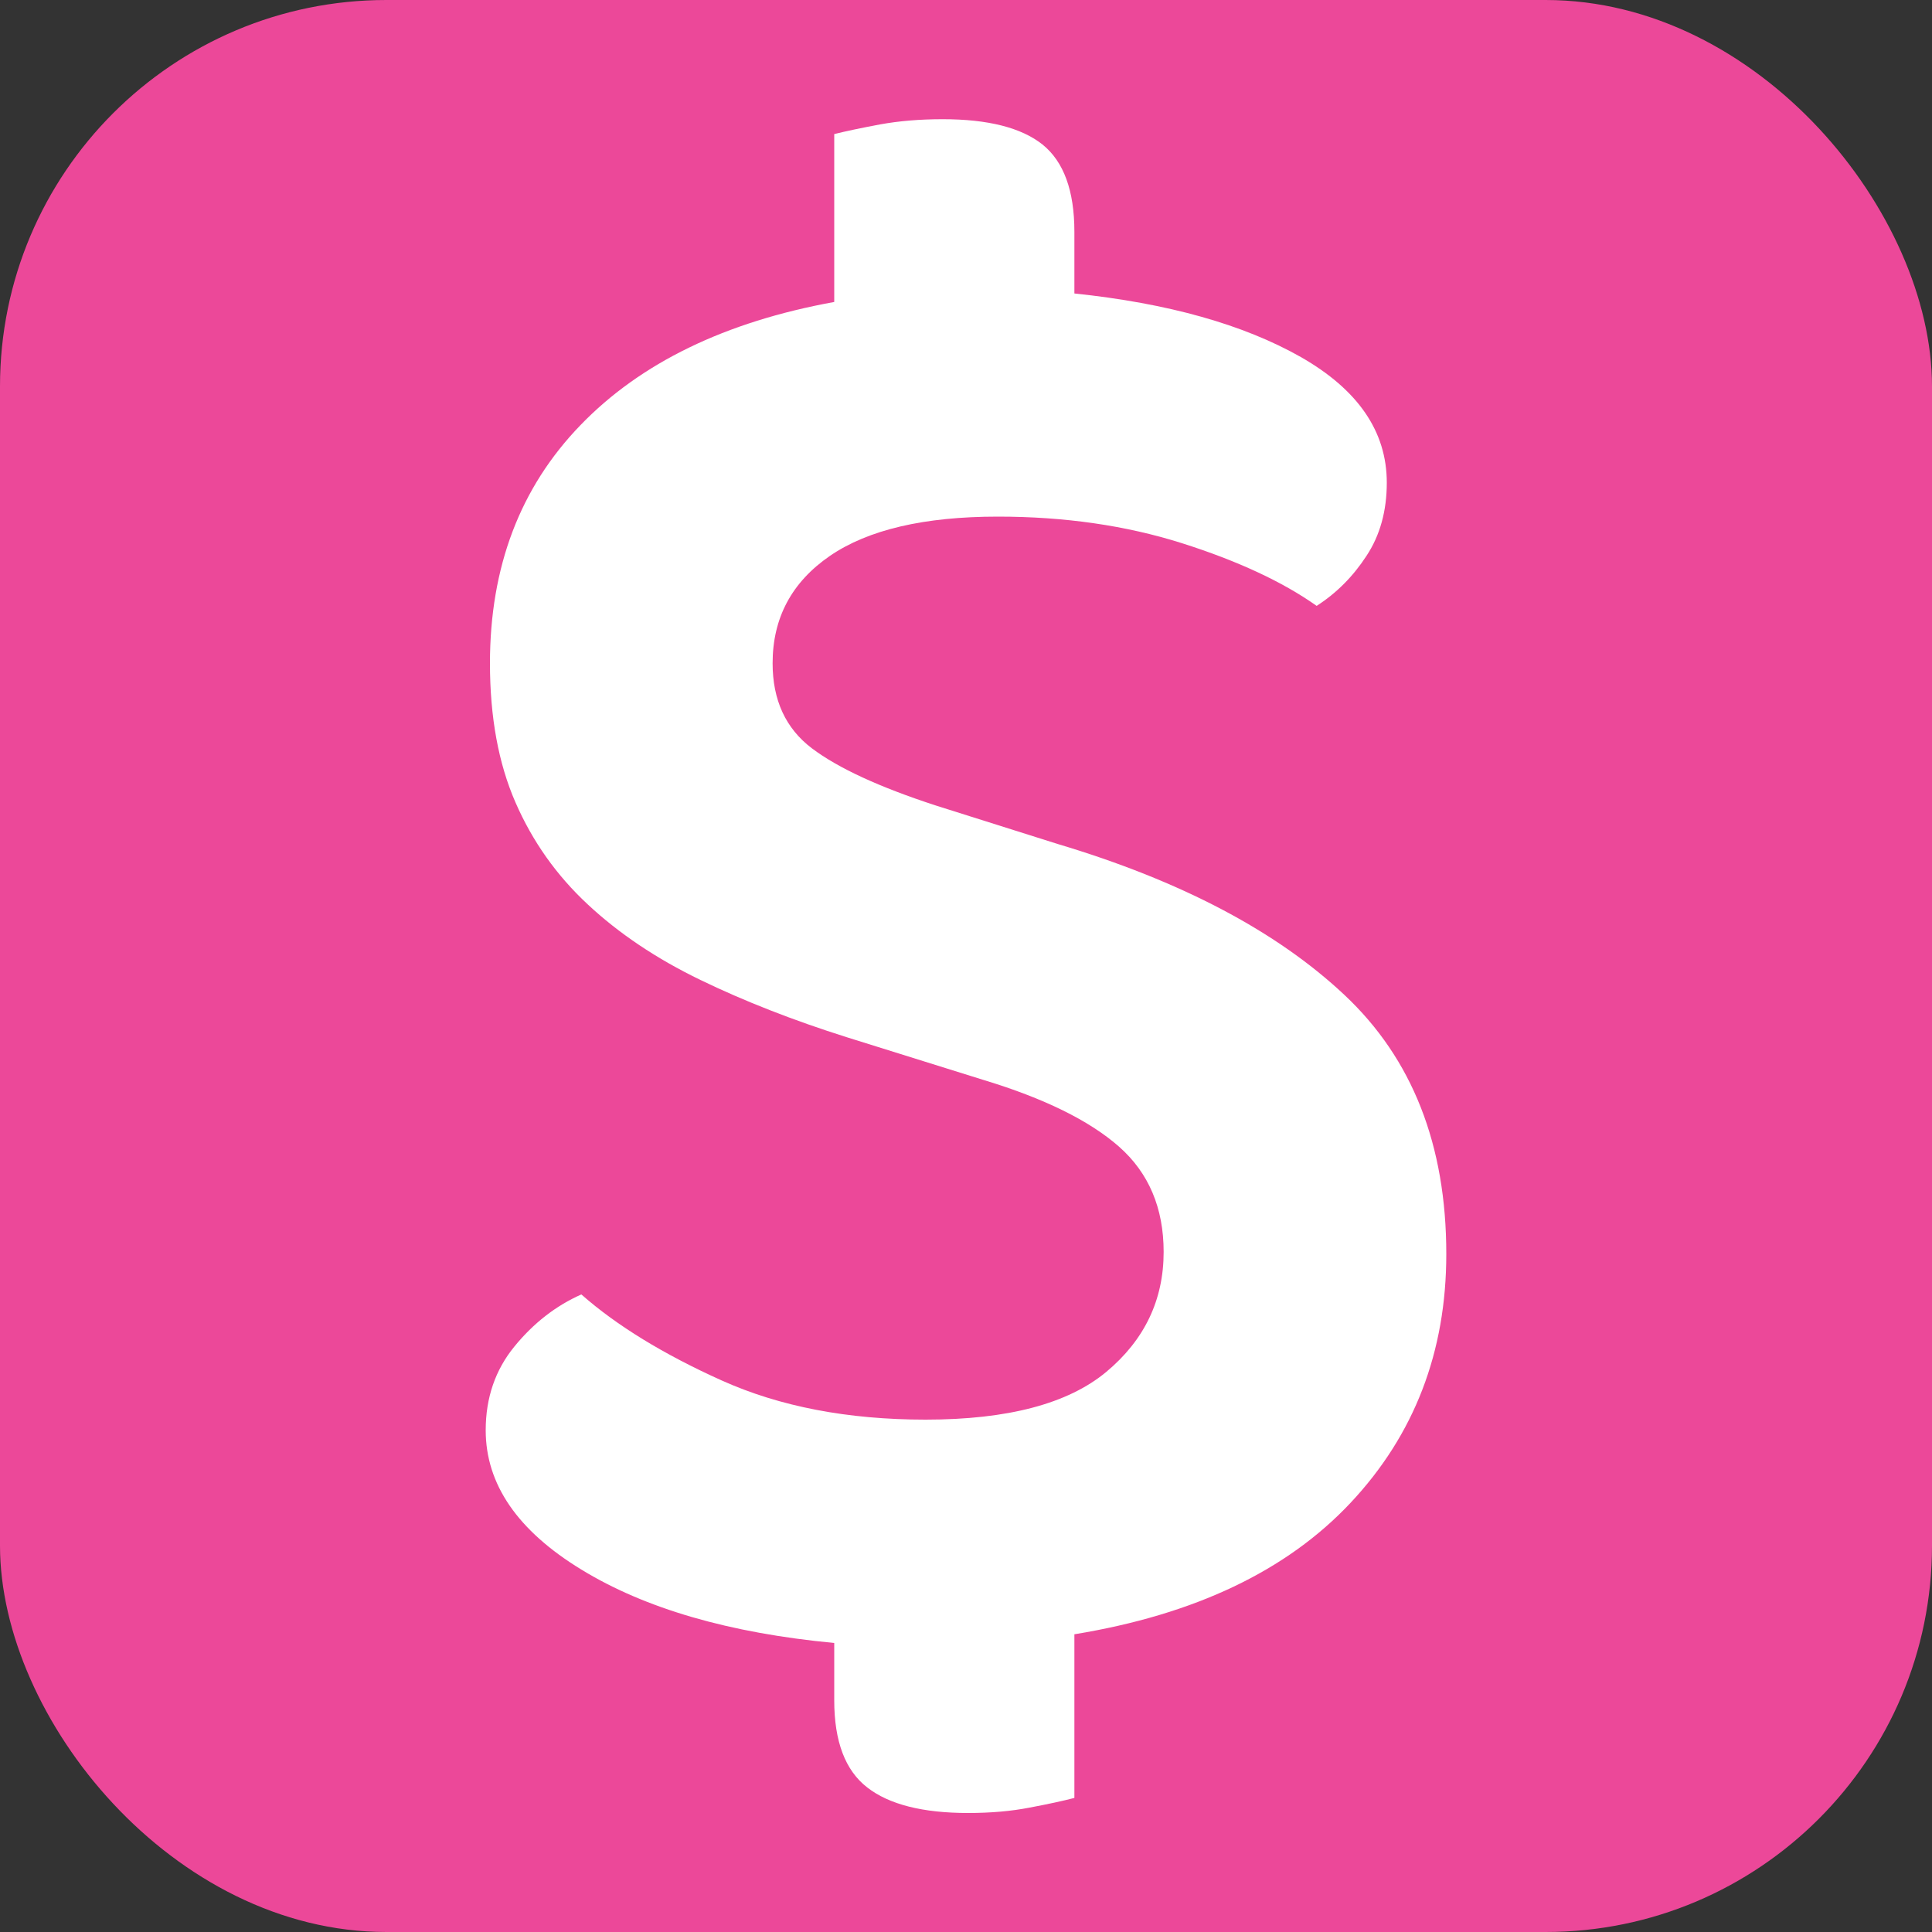 <svg 
	xmlns="http://www.w3.org/2000/svg" 
	width="256" 
	height="256" 
	viewBox="0 0 100 100"
>
	<rect x="0" y="0" width="100" height="100" fill="#333333" stroke="none"/>
	<rect 
		width="100" 
		height="100" 
		rx="20" 
		fill="#ec4899"
	></rect>
	<path d="M47.91 73.48L47.91 73.48Q54.29 73.48 57.26 71.01Q60.23 68.53 60.23 64.80L60.23 64.80Q60.23 61.39 57.92 59.35Q55.61 57.32 50.88 55.89L50.88 55.89L43.84 53.69Q39.66 52.37 36.25 50.72Q32.84 49.07 30.42 46.81Q28 44.56 26.68 41.53Q25.36 38.51 25.36 34.33L25.36 34.33Q25.36 26.85 30.04 22.01Q34.71 17.17 43.18 15.63L43.18 15.63L43.18 6.94Q44.06 6.72 45.55 6.44Q47.03 6.17 48.79 6.17L48.79 6.17Q52.31 6.17 53.96 7.48Q55.61 8.81 55.61 12.00L55.61 12.00L55.61 15.19Q62.87 15.95 67.33 18.48Q71.78 21.02 71.78 24.98L71.78 24.98Q71.78 27.18 70.73 28.77Q69.69 30.37 68.15 31.36L68.15 31.36Q65.51 29.49 61.16 28.11Q56.82 26.74 51.65 26.74L51.65 26.74Q45.93 26.74 42.96 28.77Q39.99 30.81 39.99 34.33L39.99 34.33Q39.99 37.19 42.02 38.73Q44.06 40.27 48.46 41.70L48.46 41.70L54.73 43.68Q64.30 46.54 69.58 51.49Q74.86 56.44 74.86 64.91L74.86 64.91Q74.86 72.50 69.91 77.78Q64.96 83.06 55.61 84.59L55.61 84.59L55.61 93.06Q54.73 93.29 53.30 93.56Q51.87 93.84 50.11 93.84L50.11 93.84Q46.59 93.84 44.89 92.52Q43.18 91.20 43.18 88.01L43.18 88.01L43.18 85.04Q35.04 84.27 30.09 81.24Q25.14 78.22 25.14 74.03L25.14 74.03Q25.14 71.51 26.63 69.69Q28.11 67.88 30.09 67.00L30.09 67.00Q32.84 69.42 37.35 71.45Q41.86 73.48 47.91 73.48Z" fill="#fff"></path>
</svg>
